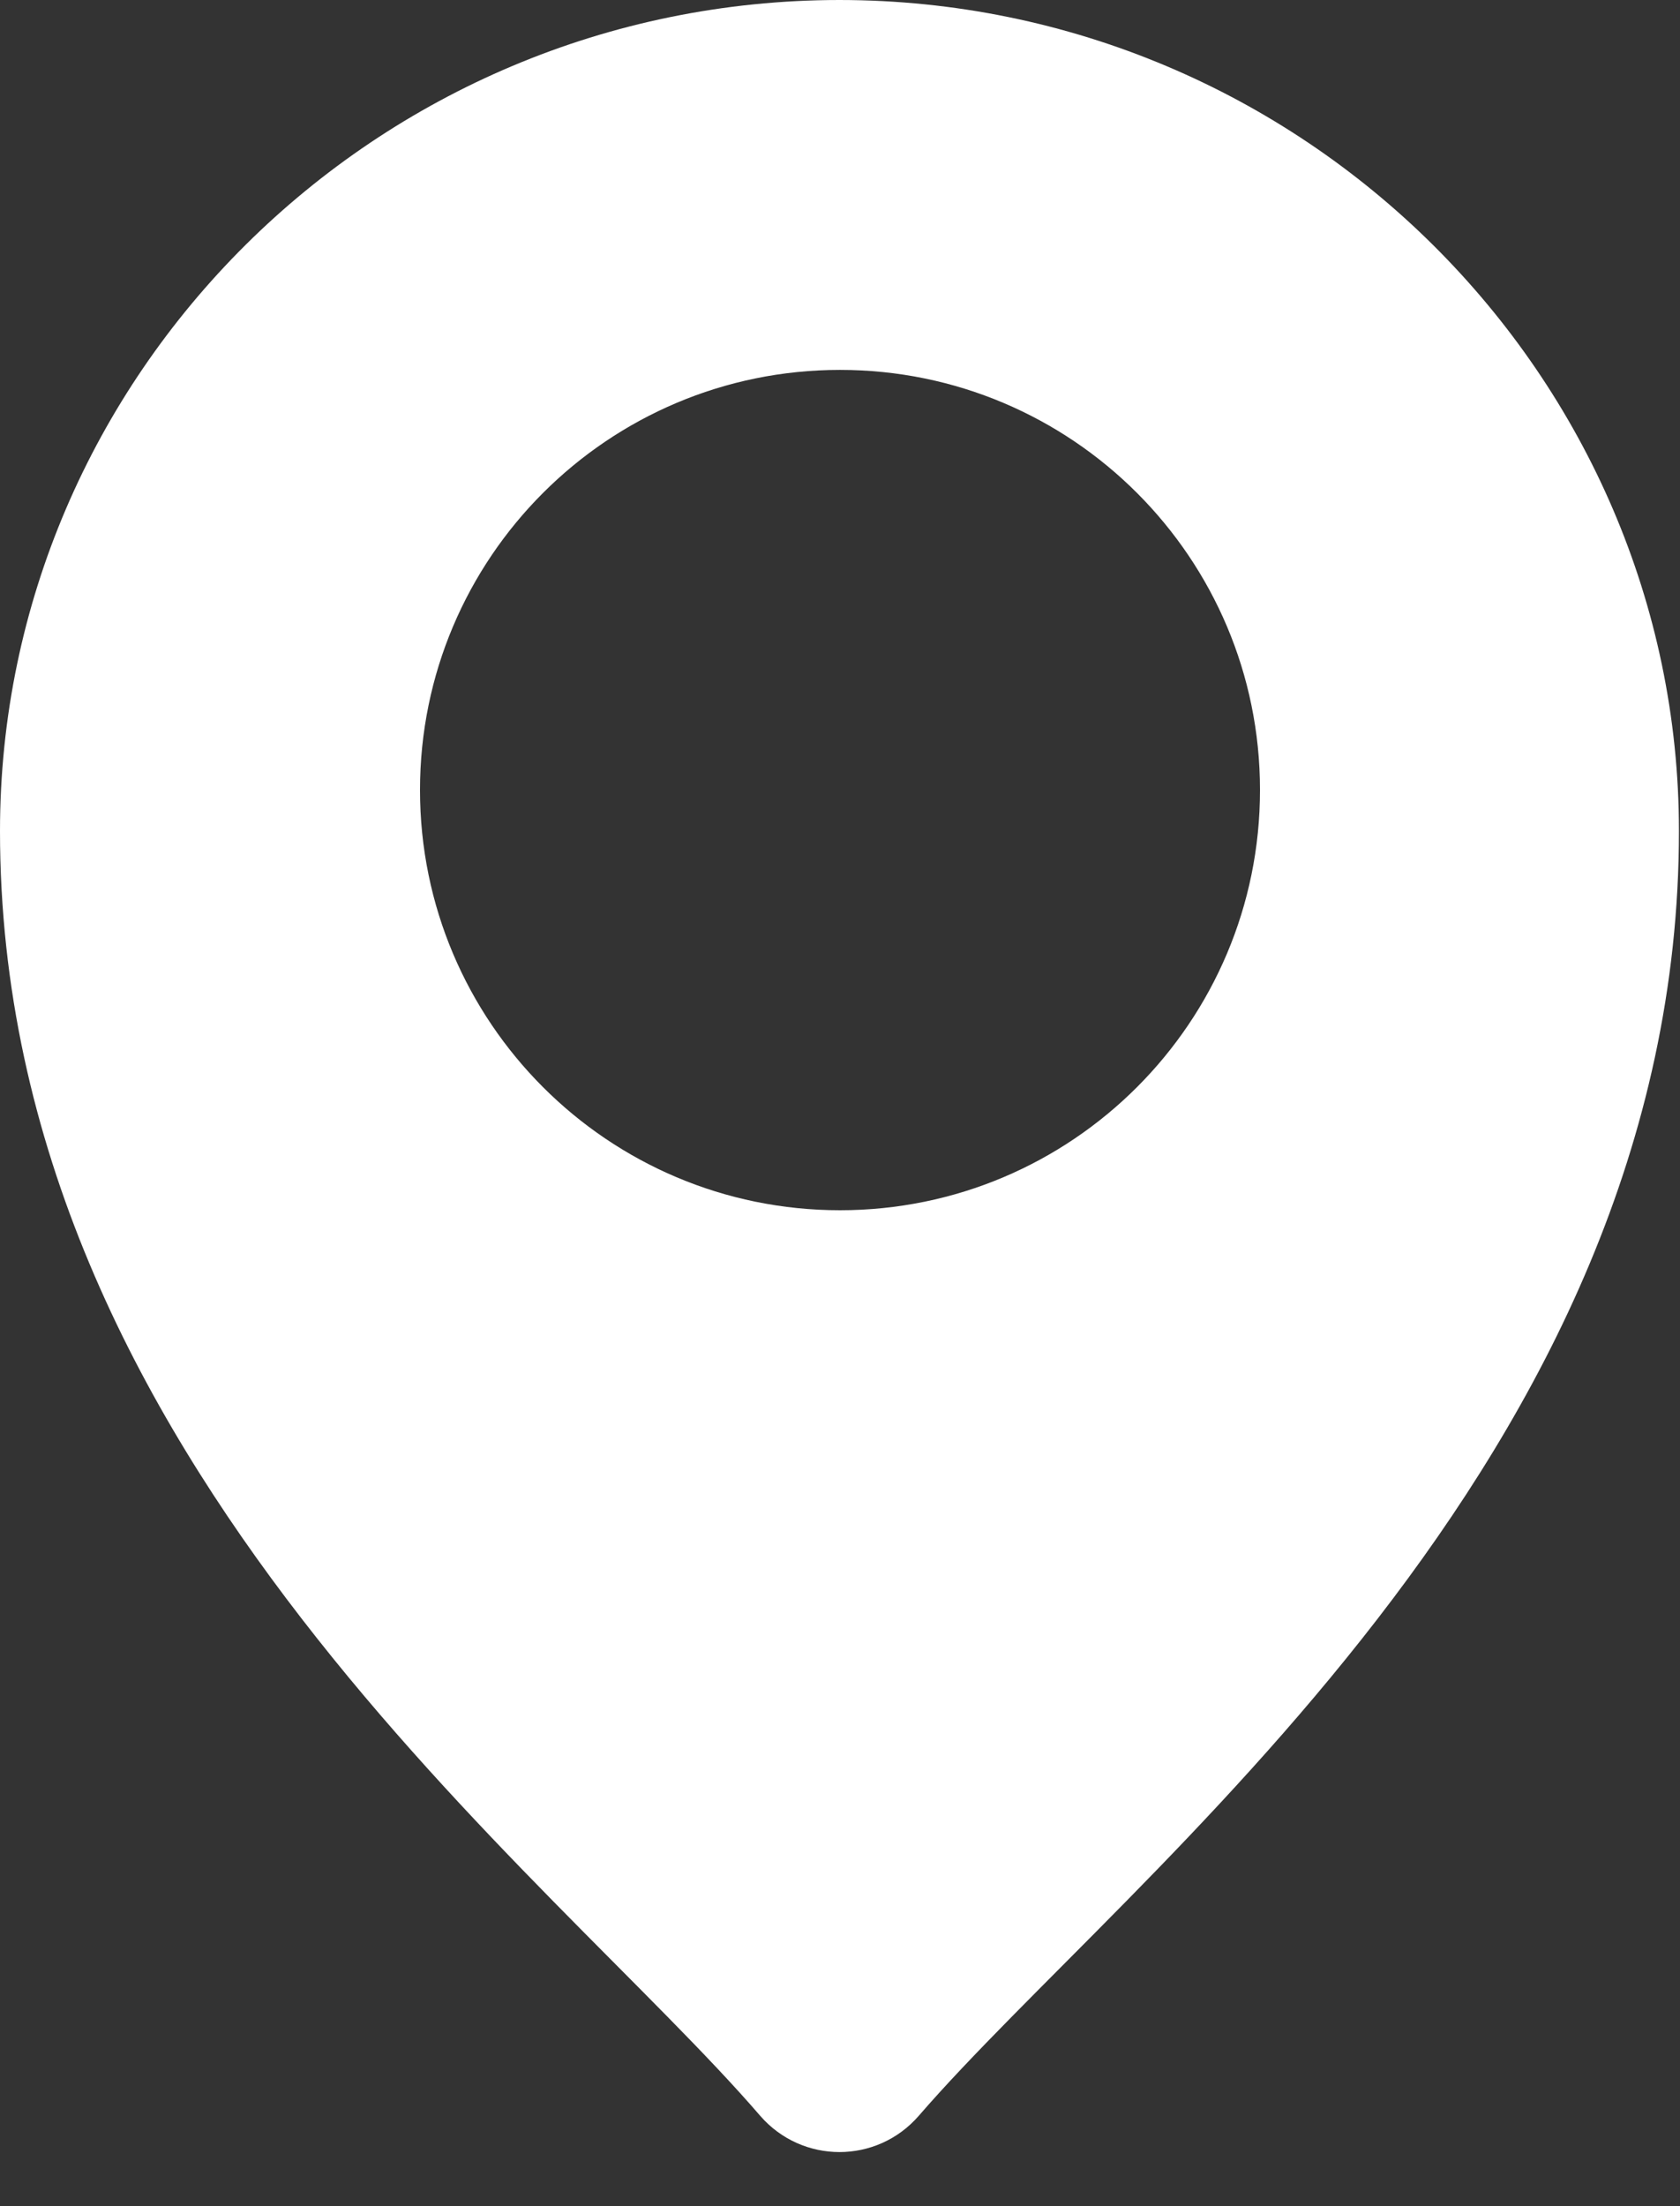 <svg width="16" height="21" viewBox="0 0 16 21" fill="none" xmlns="http://www.w3.org/2000/svg">
<rect x="0" y="0" width="16" height="21" fill="#333333" stroke="none"/>
<path d="M7.994 0C12.412 0.002 15.99 3.582 15.99 7.91C15.99 13.91 10.75 17.83 8.75 20.14C8.35 20.6 7.64 20.6 7.24 20.14C5.25 17.83 9.12326e-05 13.91 0 7.91C0 3.572 3.577 0.003 7.994 0ZM8 3.521C5.791 3.521 4 5.311 4 7.52C4 9.729 5.791 11.52 8 11.52C10.209 11.52 12 9.729 12 7.52C12 5.311 10.209 3.521 8 3.521Z" fill="white"/>
</svg>

